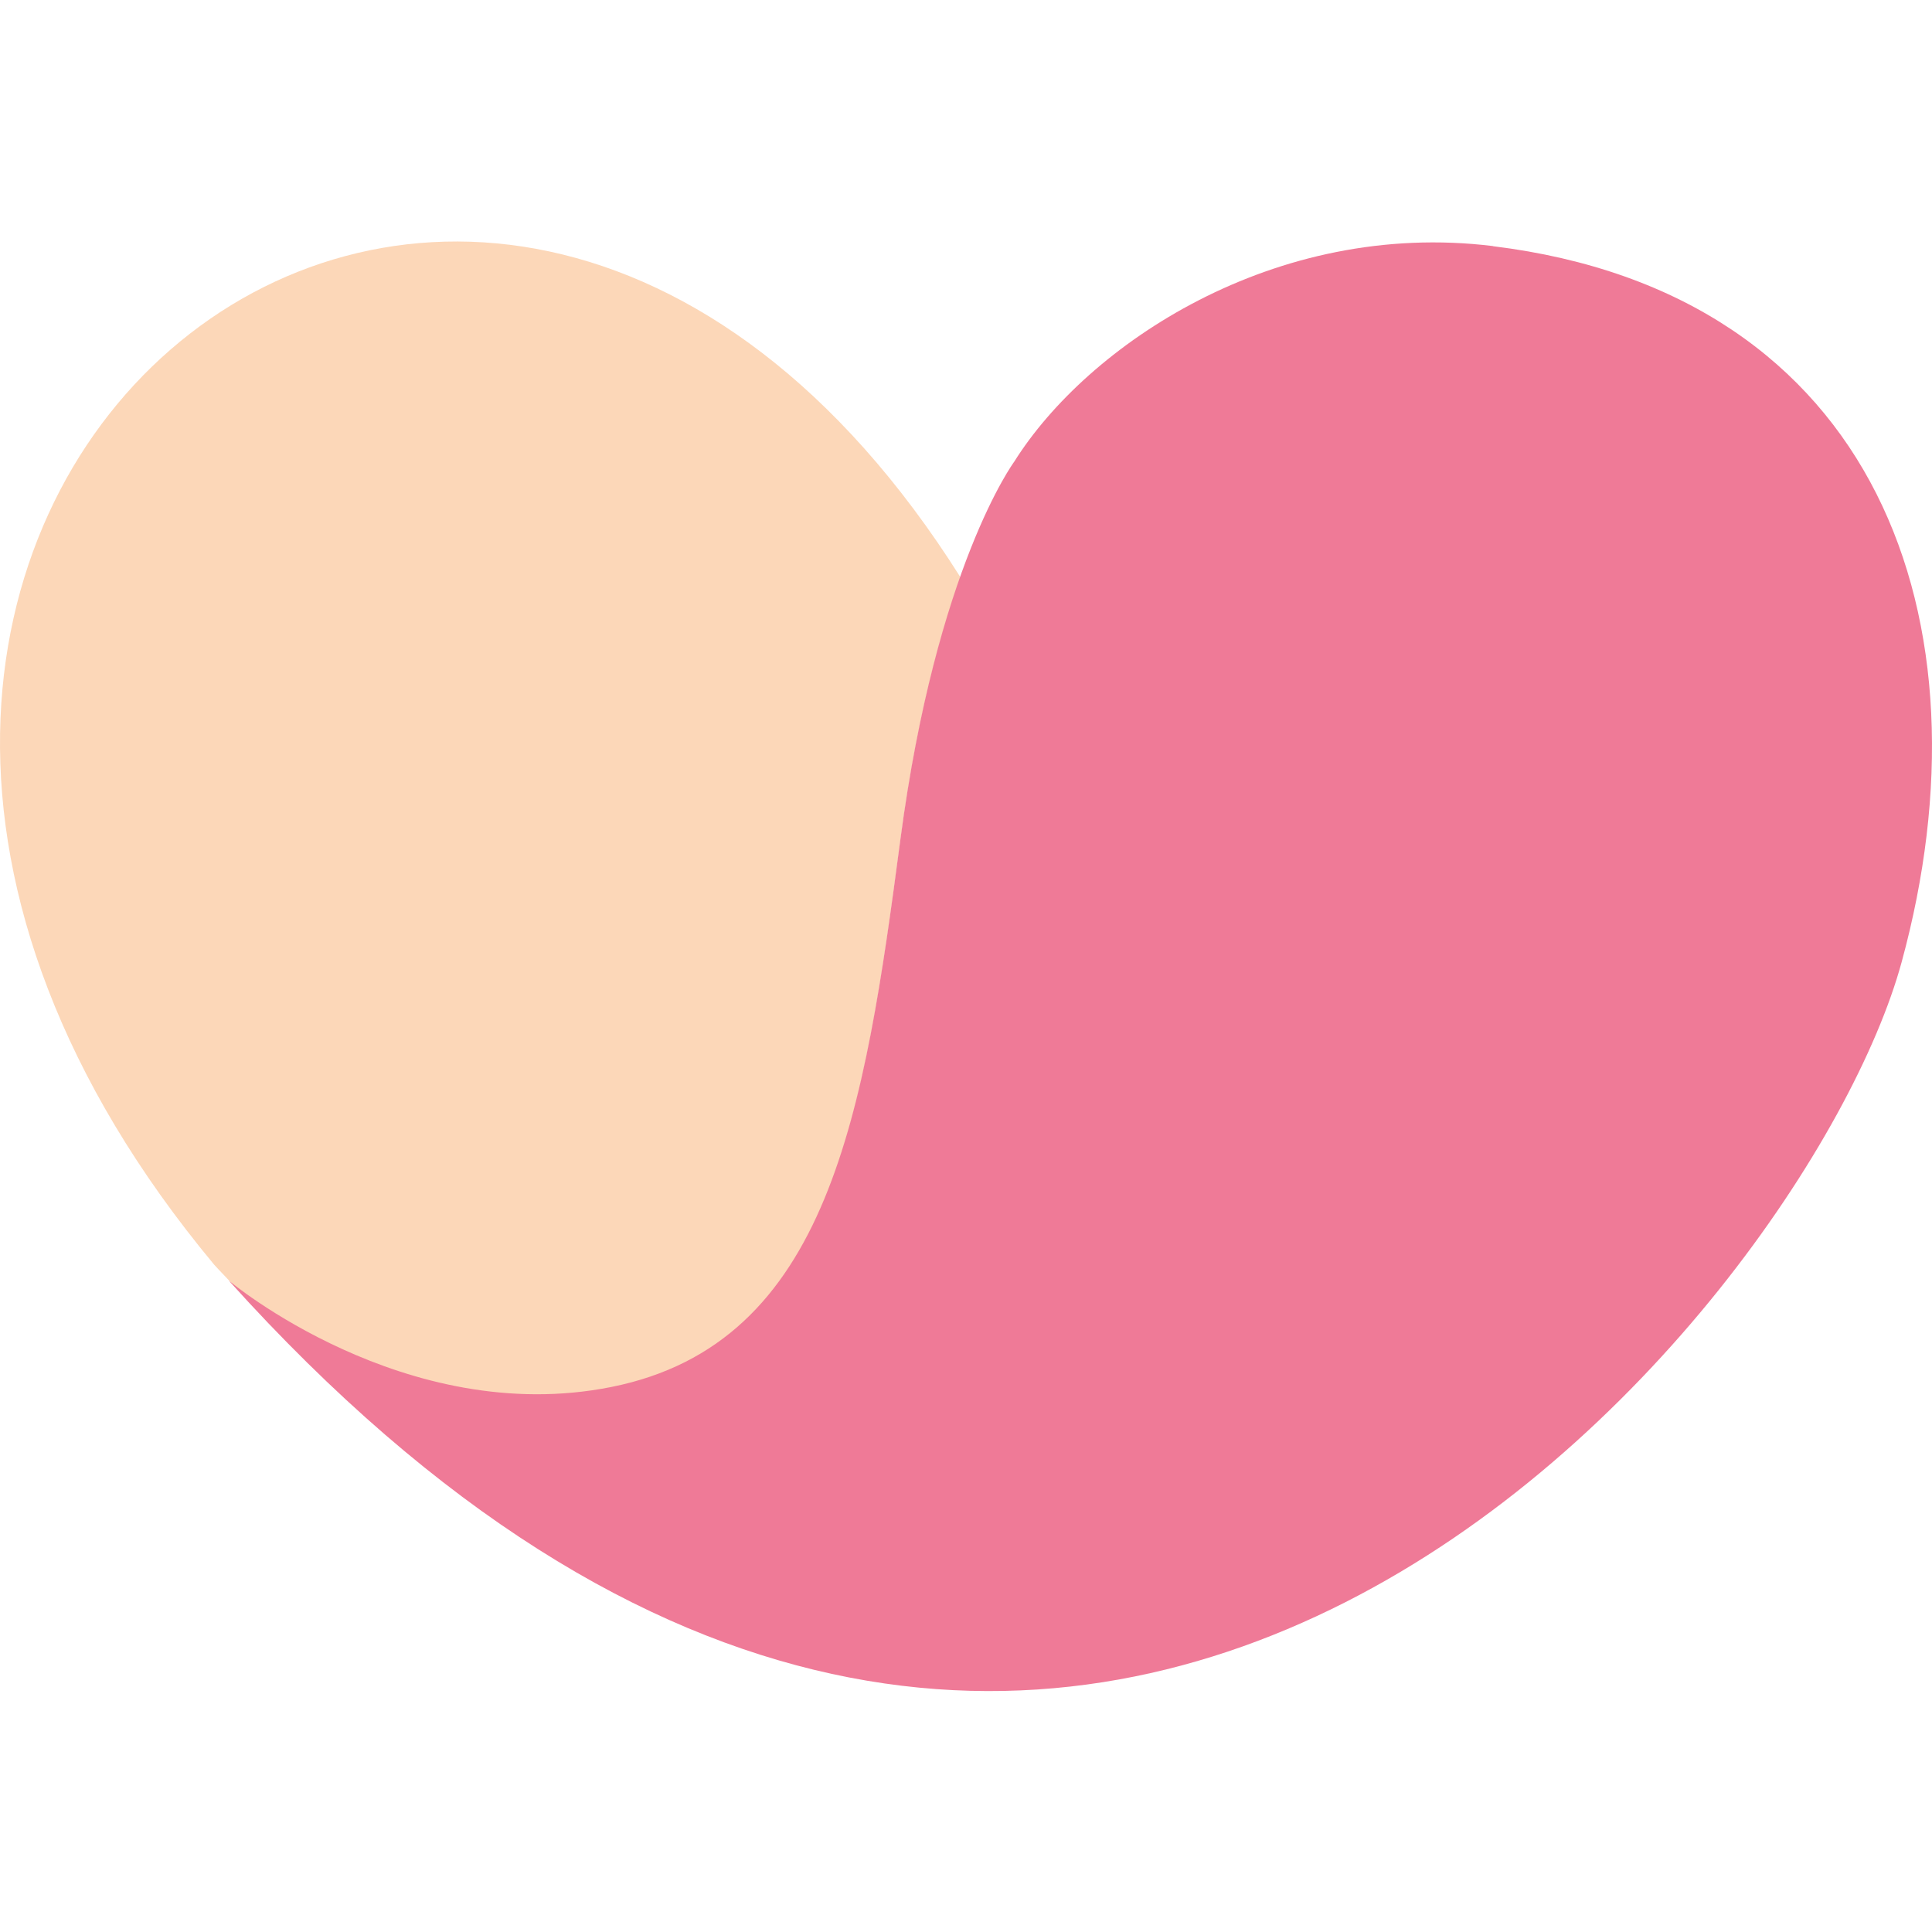 <svg xmlns="http://www.w3.org/2000/svg" width="256" height="256" viewBox="0 0 256 256" fill="none"><path d="M47.5 181.5C47.5 181.5 53.651 189.485 81.005 184.02C109.929 178.223 114.519 147.608 119.289 111.483C121.342 95.919 124.422 84.492 127.275 76.506C62.196 -26.661 -53.803 68.807 28.38 167.58C28.38 167.58 31.5 171 39 178.5C46.5 186 44.5 180 47.5 181.5Z" fill="#FCD7B8"></path><path d="M197.833 32.606C168.834 29.044 144.061 45.755 134.385 61.183C134.385 61.183 124.074 75.117 119.304 111.242C114.533 147.367 109.944 177.982 81.02 183.779C53.666 189.258 30.312 169.679 30.312 169.679C141.797 293.436 239.348 173.709 251.968 127.515C264.347 82.227 248.753 38.871 197.818 32.621" fill="#EF7A97"></path></svg>